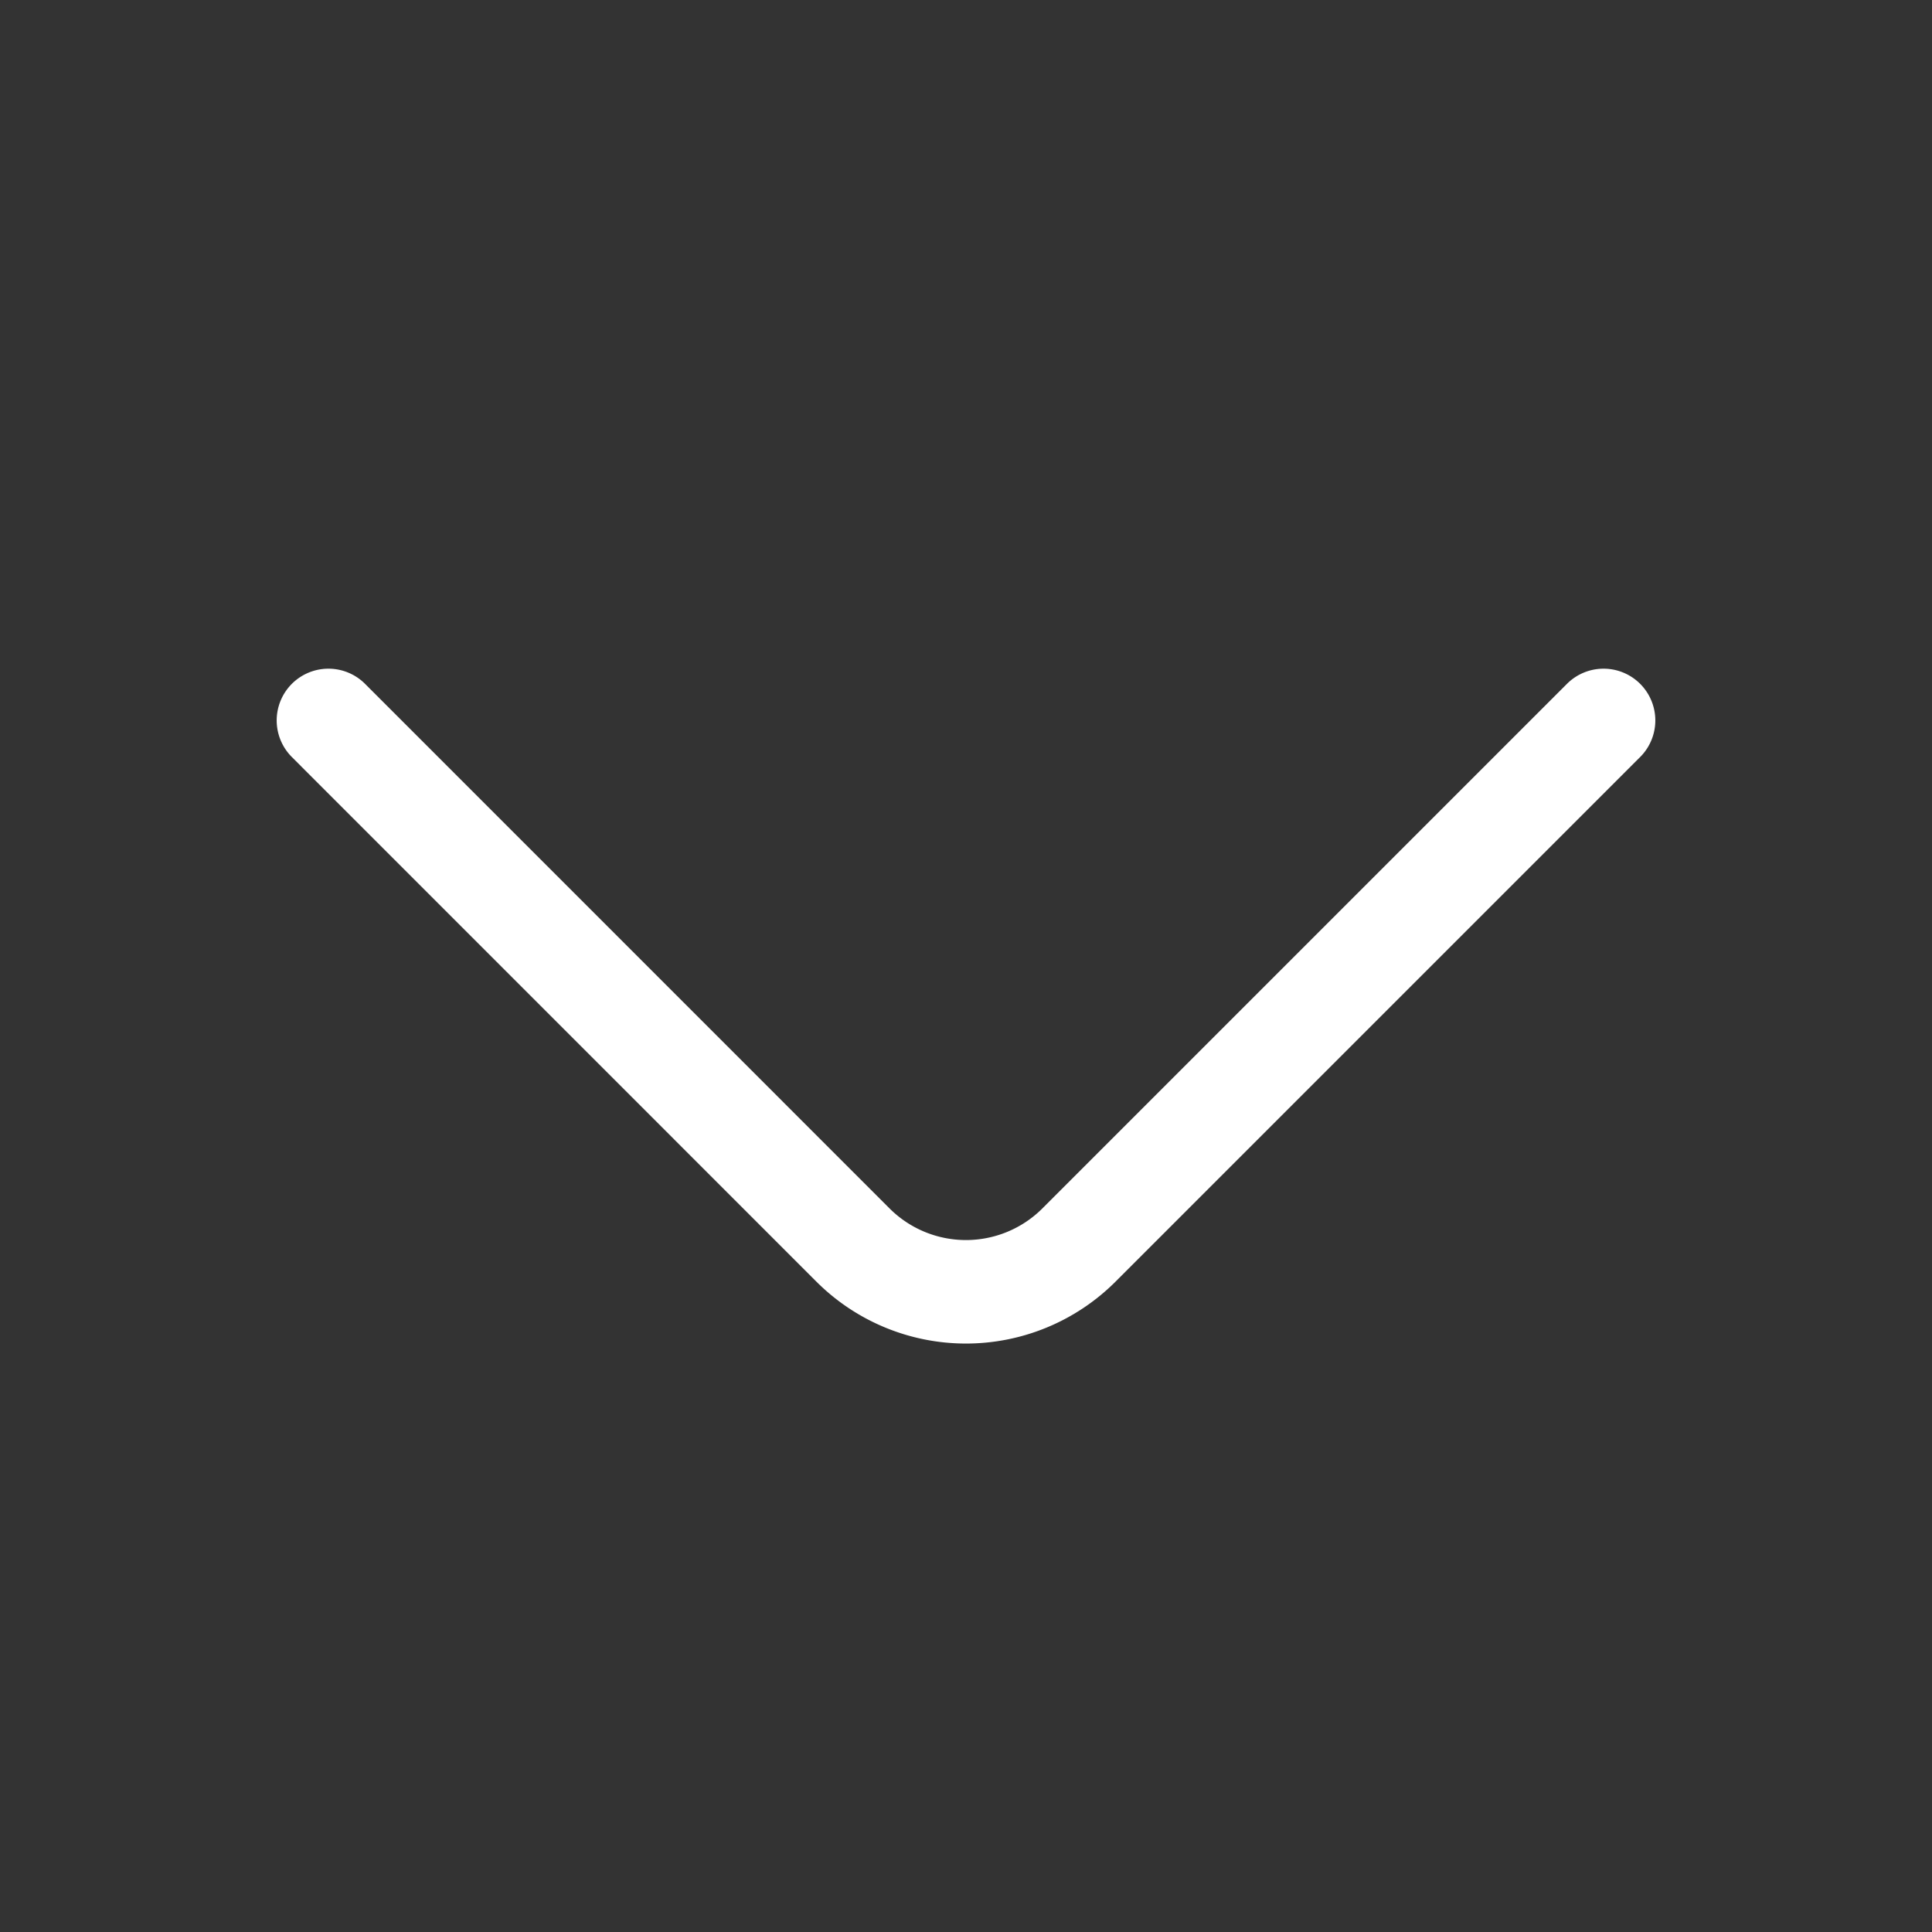 <svg xmlns="http://www.w3.org/2000/svg" width="28" height="28" fill="none"><rect width="100%" height="100%" fill="#333333" stroke="none"/><path stroke="#fff" stroke-linecap="round" stroke-linejoin="round" stroke-miterlimit="10" stroke-width="1.5" d="m23.24 10.441-7.607 7.607a2.317 2.317 0 0 1-3.267 0L4.76 10.441"/></svg>